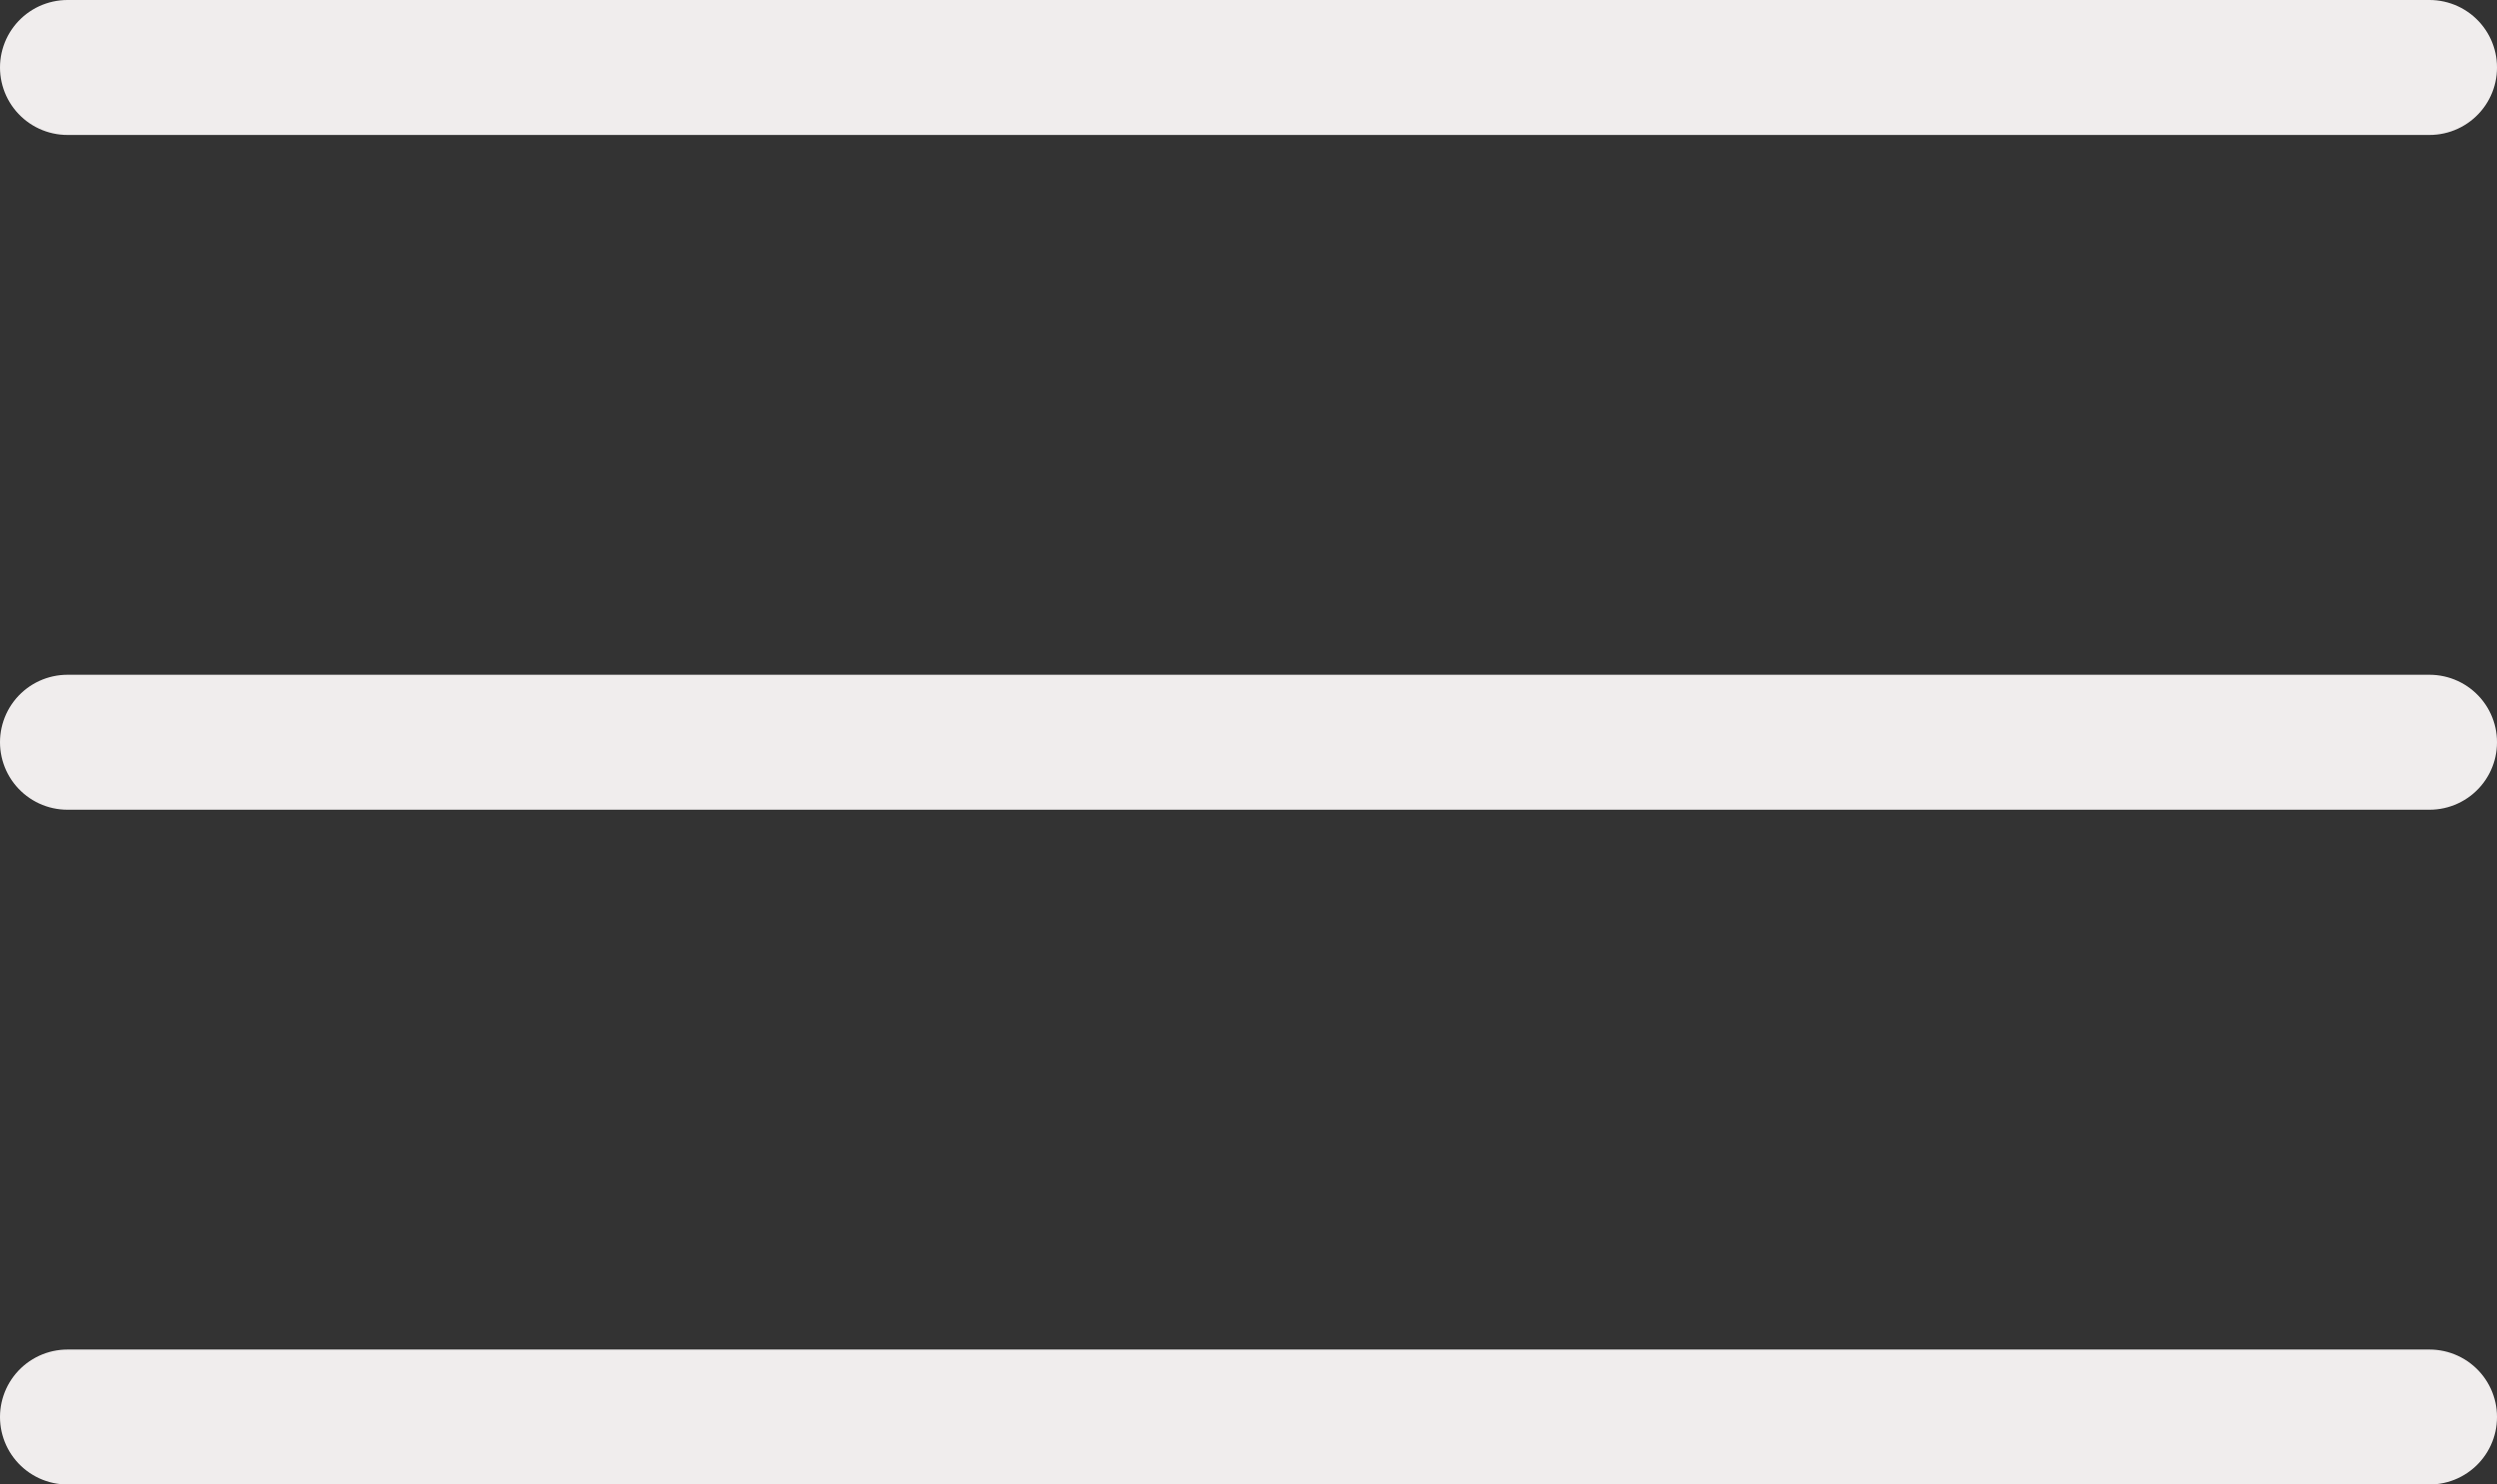 <svg width="37" height="22" viewBox="0 0 37 22" fill="none" xmlns="http://www.w3.org/2000/svg">
<rect x="0" y="0" width="37" height="22" fill="#333333" stroke="none"/>
<path d="M1 1L36 1" stroke="#F0EDED" stroke-width="2" stroke-linecap="round"/>
<path d="M1 11L36 11" stroke="#F0EDED" stroke-width="2" stroke-linecap="round"/>
<path d="M1 21L36 21" stroke="#F0EDED" stroke-width="2" stroke-linecap="round"/>
</svg>
